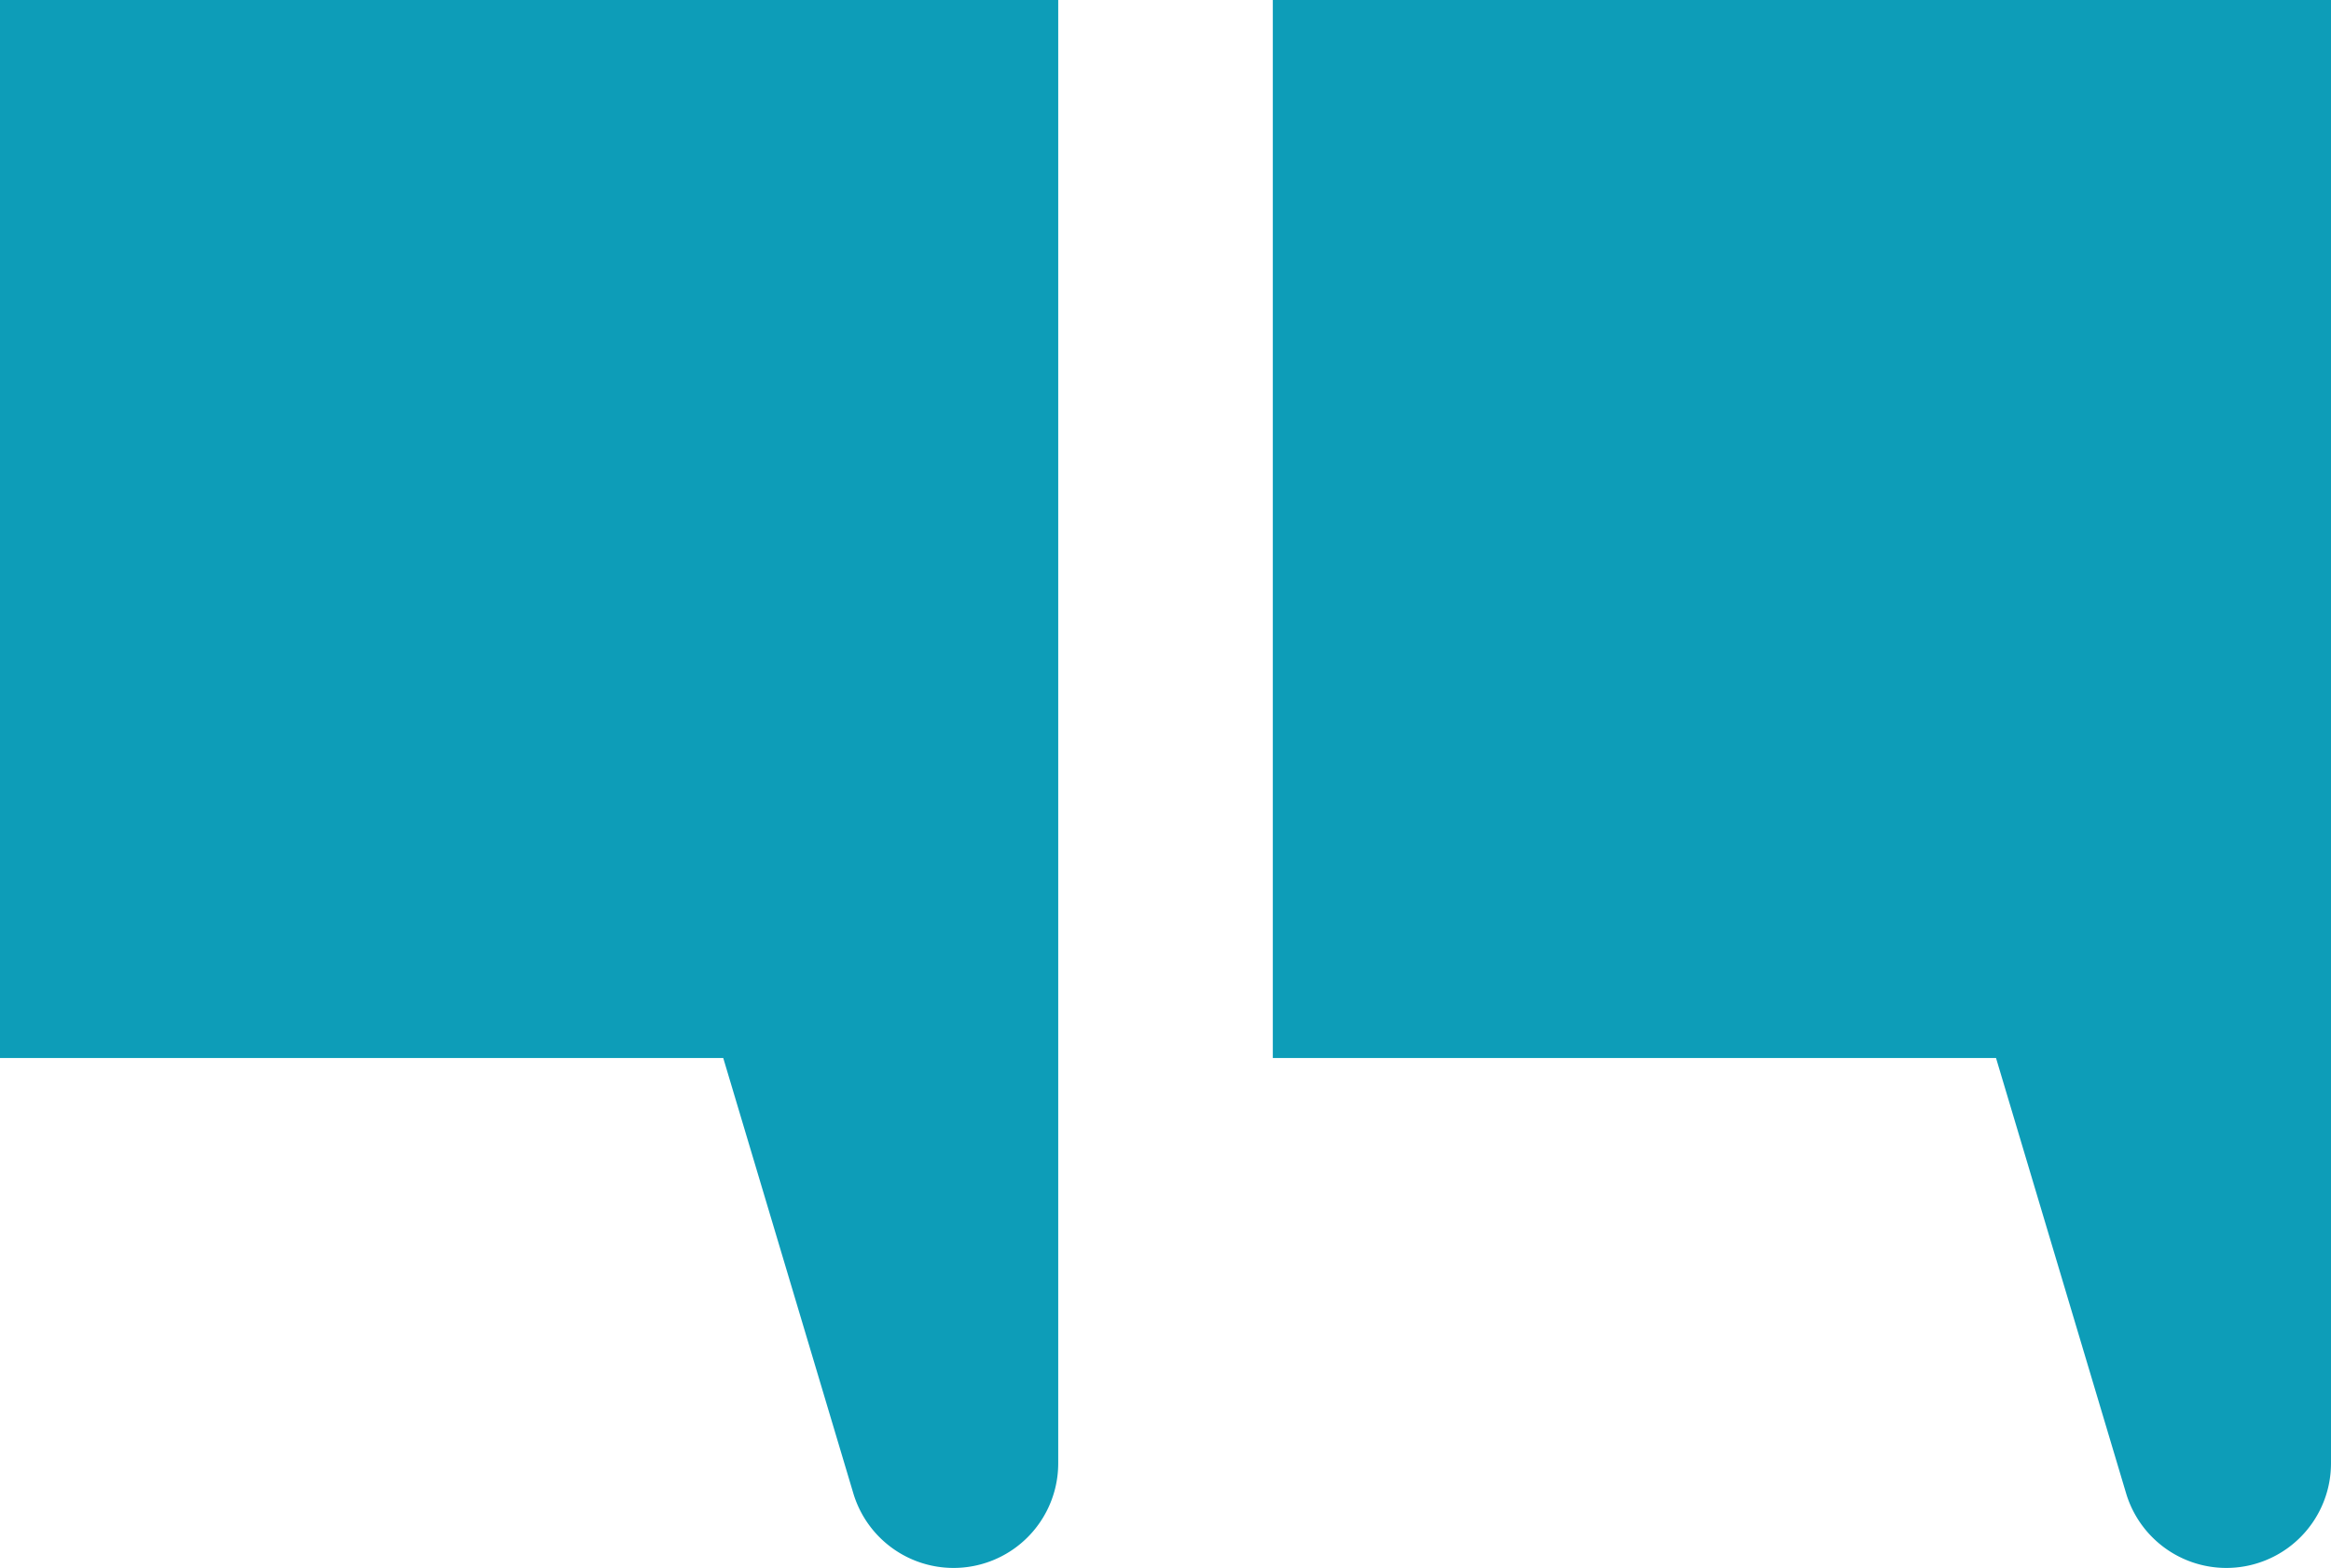 <?xml version="1.0" encoding="UTF-8"?> <svg xmlns="http://www.w3.org/2000/svg" id="Слой_1" data-name="Слой 1" viewBox="0 0 697.9 469.54"><defs><style>.cls-1{fill:#0d9db8;}</style></defs><g id="Слой_2" data-name="Слой 2"><g id="objects"><path class="cls-1" d="M316.83,0H0V316.83H216.54l38.93,130.3a31.33,31.33,0,0,0,61.36-8.91Z"></path><path class="cls-1" d="M697.9,0H381.08V316.83H597.61l38.93,130.3a31.33,31.33,0,0,0,61.36-8.91Z"></path></g></g></svg> 